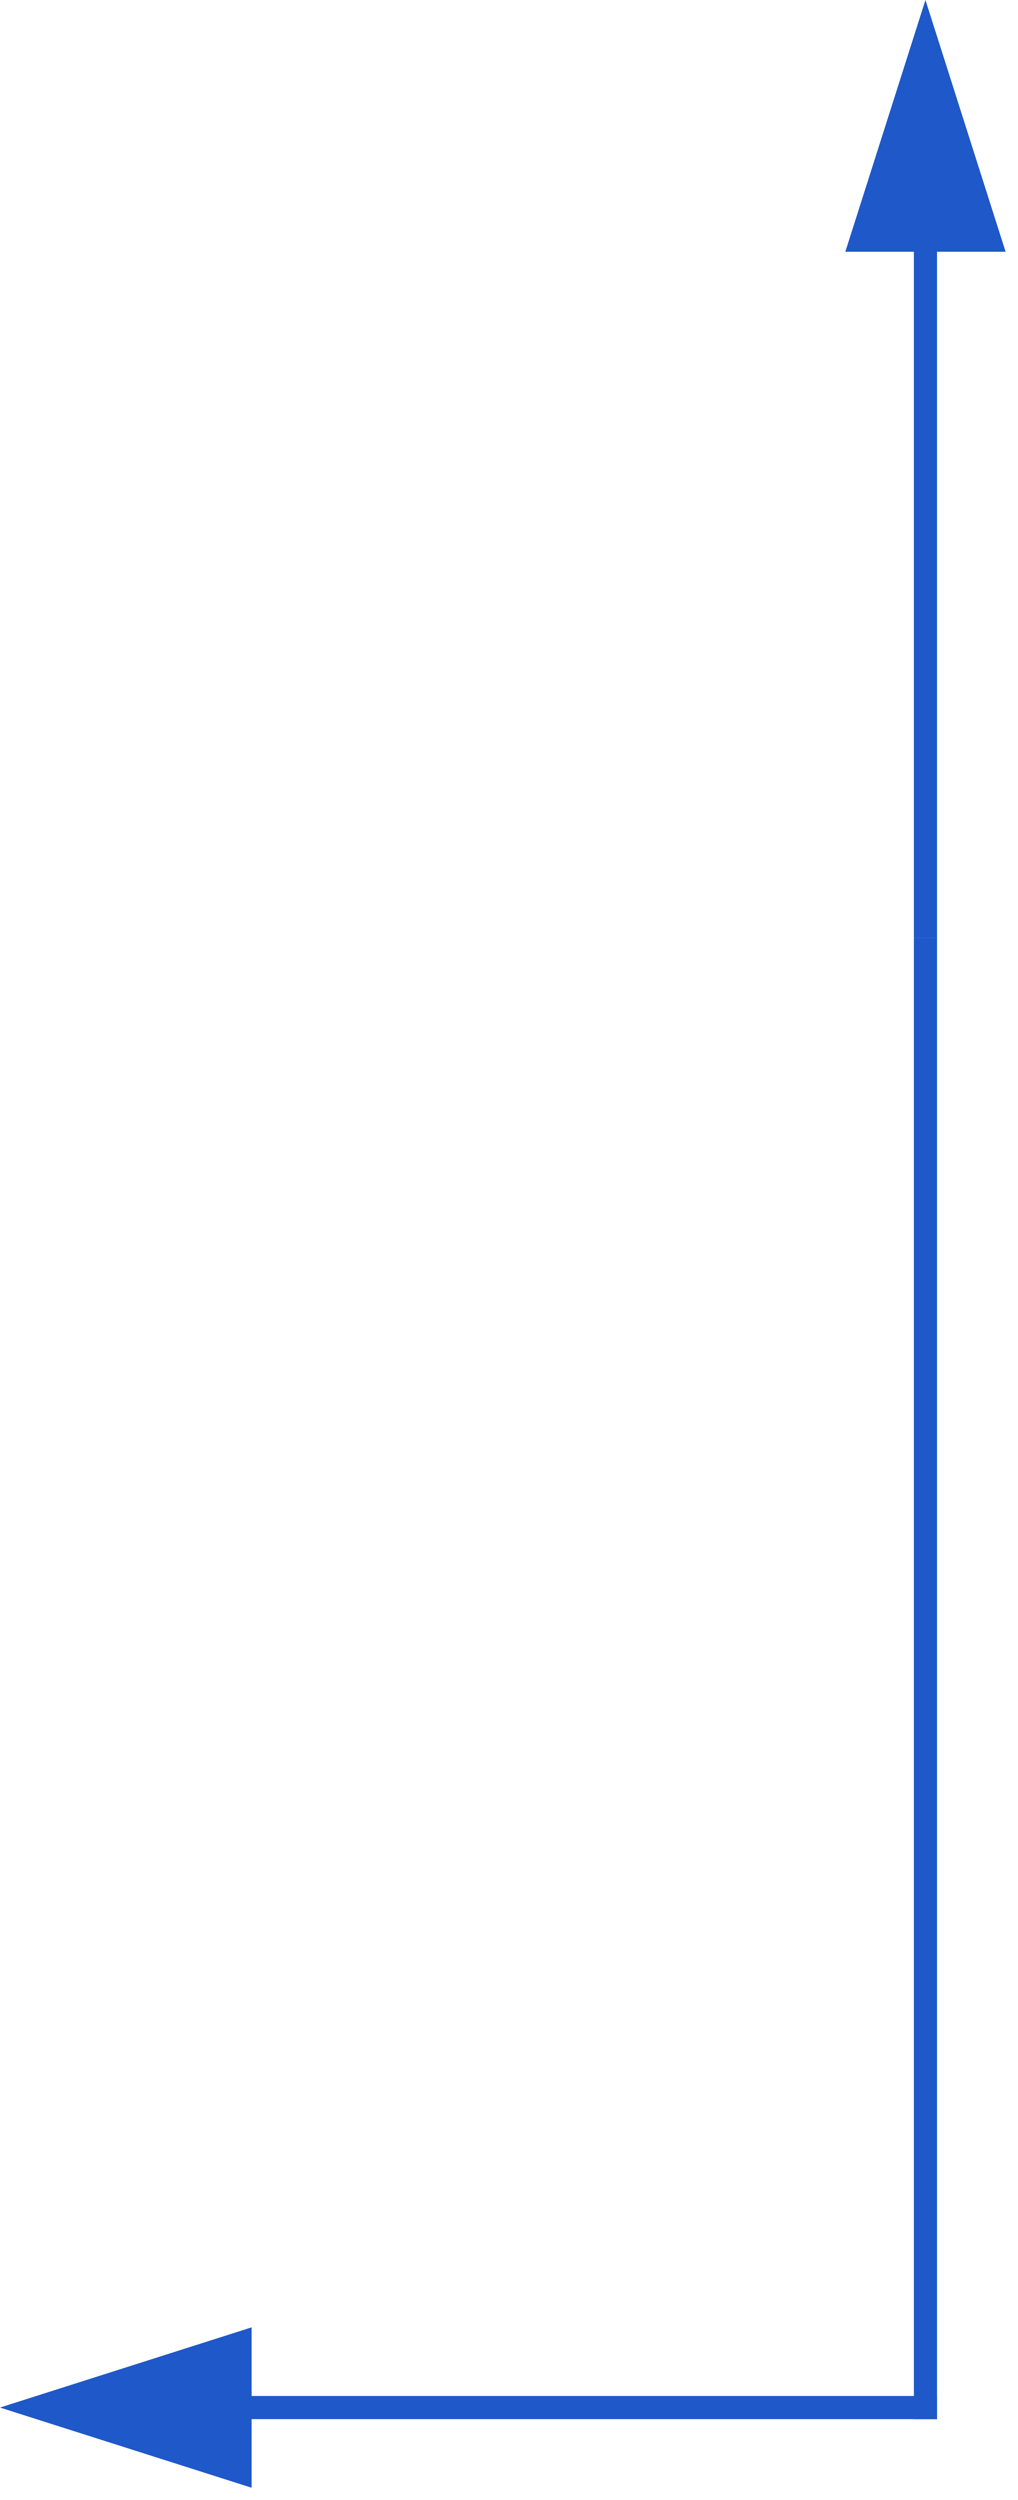 <?xml version="1.0" encoding="UTF-8"?> <svg xmlns="http://www.w3.org/2000/svg" width="88" height="216" viewBox="0 0 88 216" fill="none"> <line x1="21" y1="208" x2="81" y2="208" stroke="#1E58C9" stroke-width="2"></line> <line y1="-1" x2="128" y2="-1" transform="matrix(4.37114e-08 -1 -1 -4.37114e-08 79 209)" stroke="#1E58C9" stroke-width="2"></line> <line x1="80" y1="21" x2="80" y2="81" stroke="#1E58C9" stroke-width="2"></line> <path d="M80 0L73.072 21.75L86.928 21.75L80 0Z" fill="#1E58C9"></path> <path d="M-9.5399e-08 208L21.75 214.928L21.75 201.072L-9.5399e-08 208Z" fill="#1E58C9"></path> </svg> 